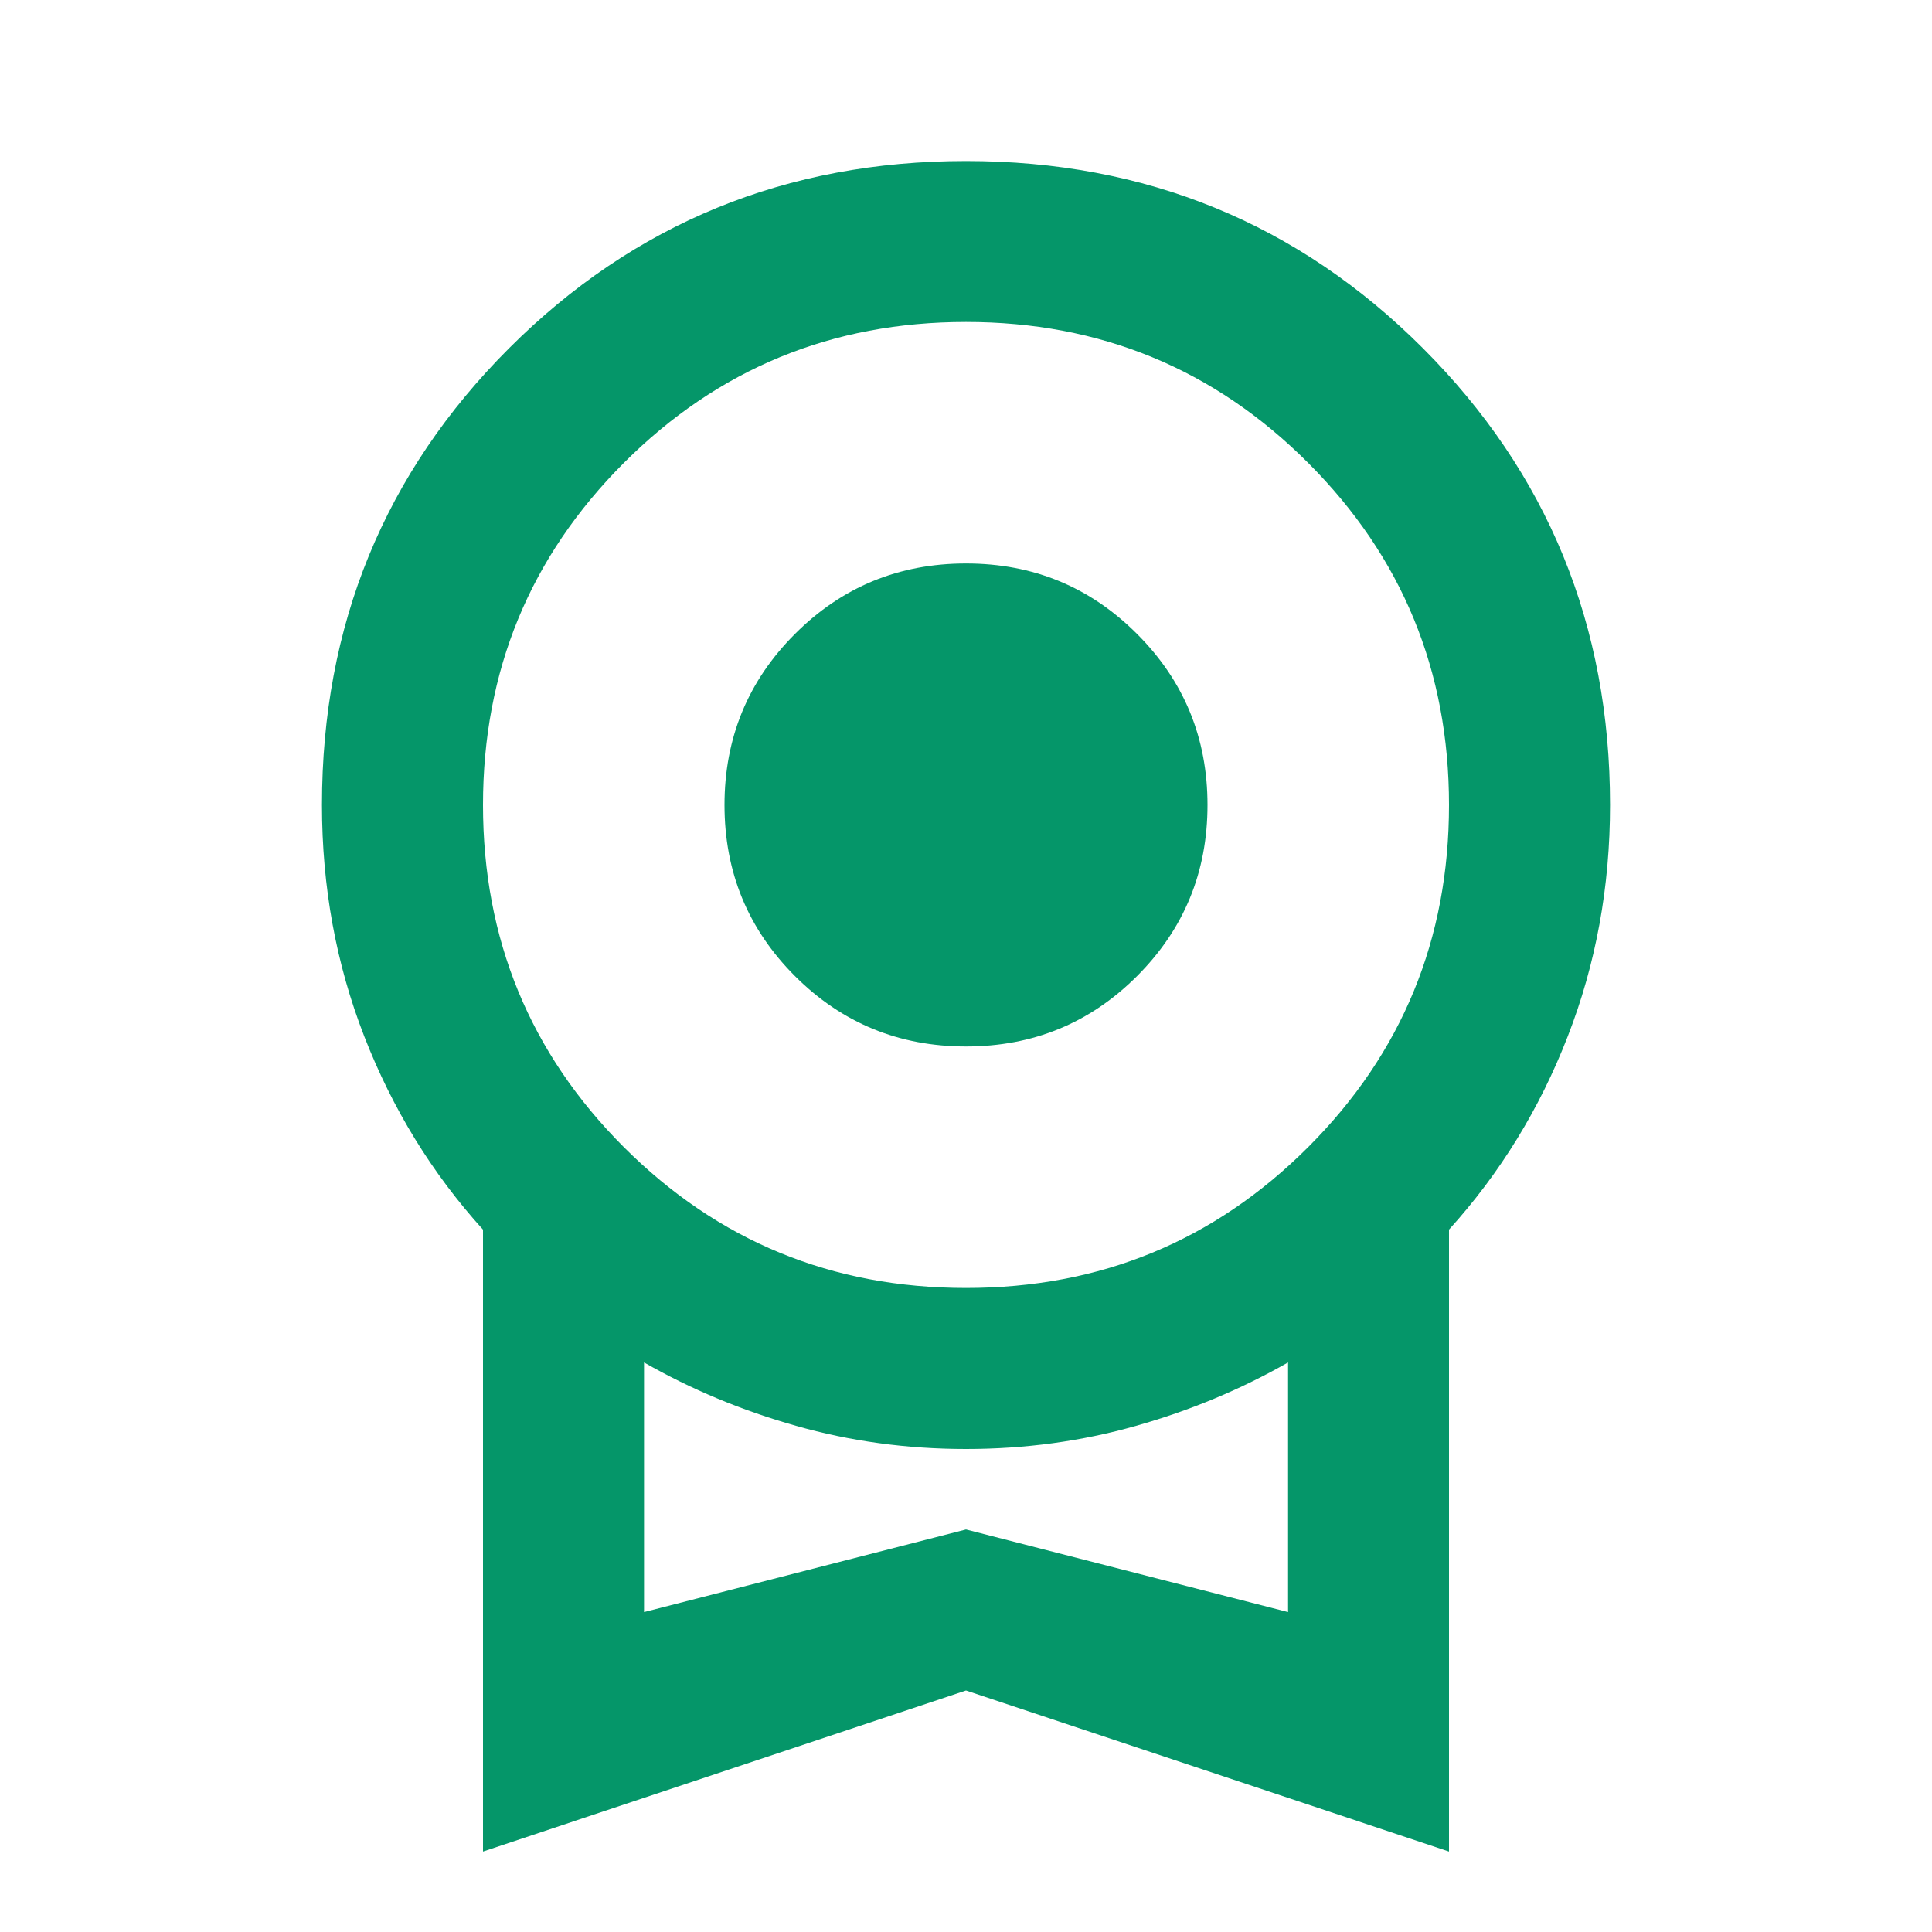 <svg width="20" height="20" viewBox="0 0 20 20" fill="none" xmlns="http://www.w3.org/2000/svg">
<mask id="mask0_2057_228" style="mask-type:alpha" maskUnits="userSpaceOnUse" x="0" y="0" width="20" height="20">
<rect width="20" height="20" fill="#D9D9D9"/>
</mask>
<g mask="url(#mask0_2057_228)">
<path d="M10 10.833C9.306 10.833 8.715 10.59 8.229 10.104C7.743 9.618 7.5 9.028 7.5 8.333C7.5 7.639 7.743 7.049 8.229 6.563C8.715 6.076 9.306 5.833 10 5.833C10.695 5.833 11.285 6.076 11.771 6.563C12.257 7.049 12.5 7.639 12.5 8.333C12.5 9.028 12.257 9.618 11.771 10.104C11.285 10.59 10.695 10.833 10 10.833ZM5 19.167V12.729C4.472 12.146 4.063 11.479 3.771 10.729C3.479 9.979 3.333 9.181 3.333 8.333C3.333 6.472 3.979 4.896 5.271 3.604C6.563 2.313 8.139 1.667 10 1.667C11.861 1.667 13.438 2.313 14.729 3.604C16.021 4.896 16.667 6.472 16.667 8.333C16.667 9.181 16.521 9.979 16.229 10.729C15.938 11.479 15.528 12.146 15 12.729V19.167L10 17.5L5 19.167ZM10 13.333C11.389 13.333 12.57 12.847 13.542 11.875C14.514 10.903 15 9.722 15 8.333C15 6.944 14.514 5.764 13.542 4.792C12.57 3.819 11.389 3.333 10 3.333C8.611 3.333 7.431 3.819 6.458 4.792C5.486 5.764 5 6.944 5 8.333C5 9.722 5.486 10.903 6.458 11.875C7.431 12.847 8.611 13.333 10 13.333ZM6.667 16.688L10 15.833L13.334 16.688V14.104C12.847 14.382 12.323 14.601 11.761 14.76C11.198 14.92 10.611 15 10 15C9.389 15 8.802 14.92 8.24 14.76C7.677 14.601 7.153 14.382 6.667 14.104V16.688Z" fill="#059669"/>
</g>
</svg>

